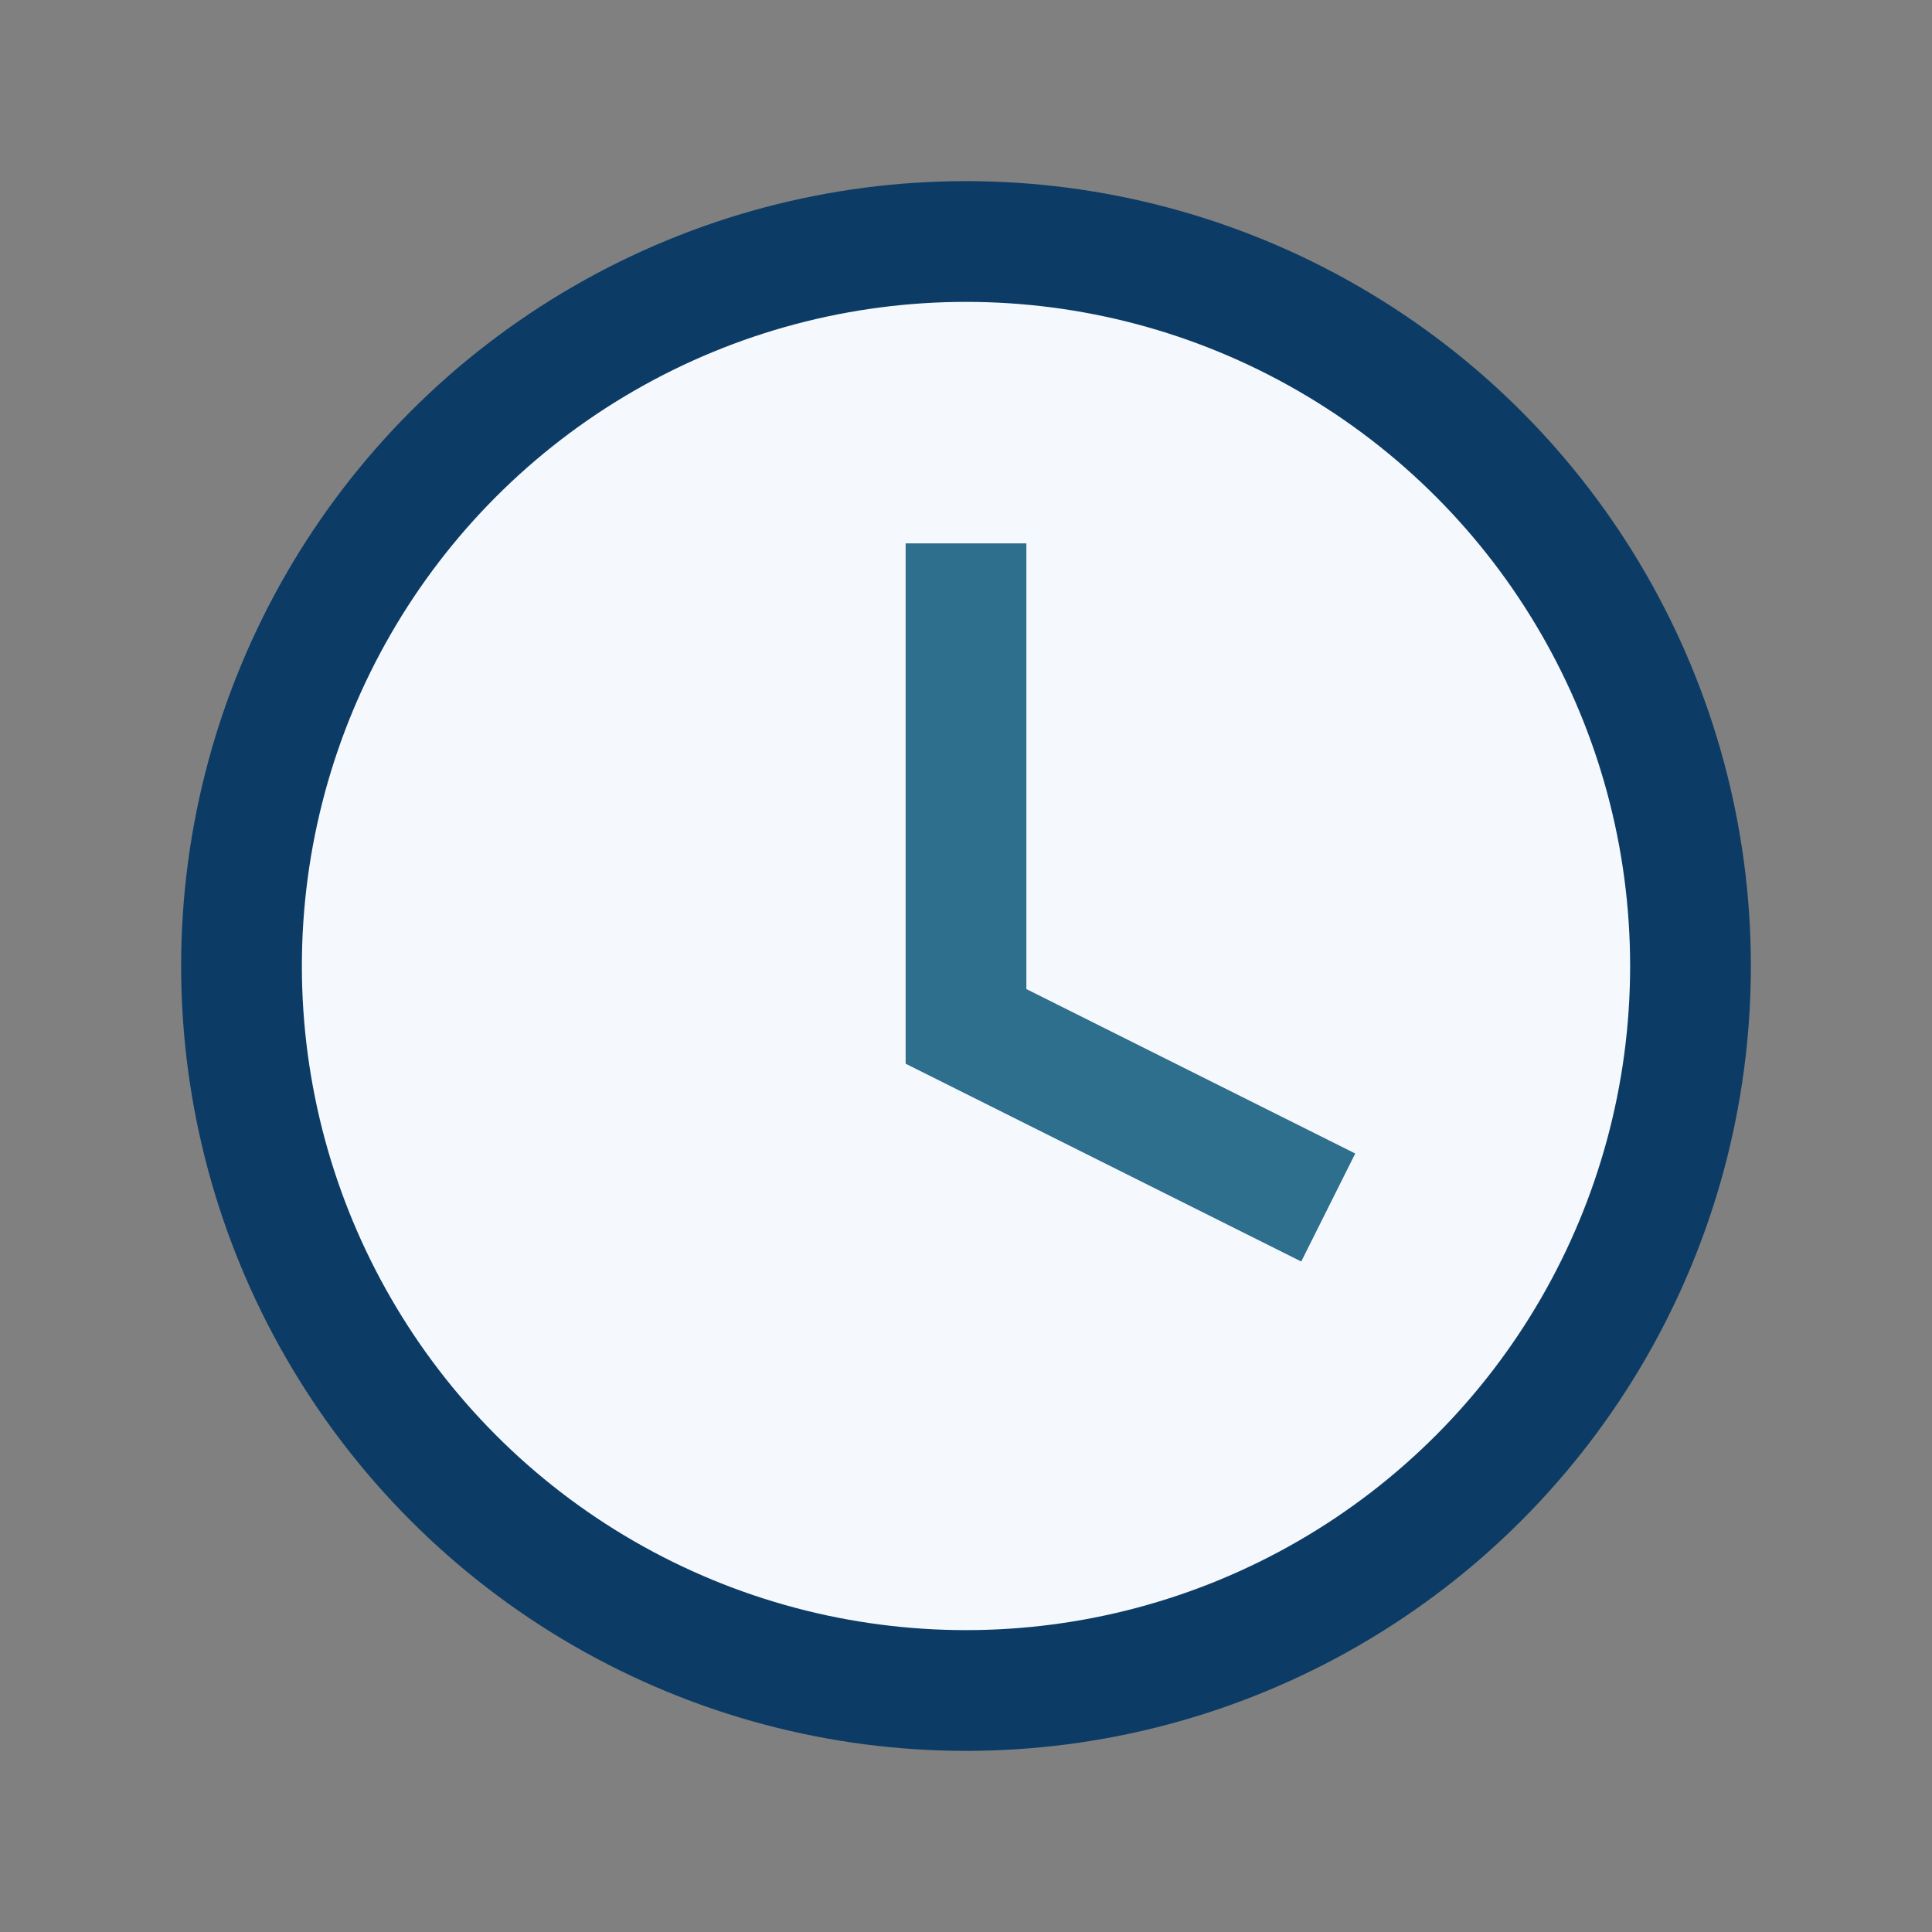 <?xml version="1.0" encoding="UTF-8"?>
<svg xmlns="http://www.w3.org/2000/svg" width="32" height="32" viewBox="0 0 32 32"><rect x="0" y="0" width="32" height="32" fill="#808080" stroke="none"/><circle cx="16" cy="16" r="12" fill="#F5F8FC" stroke="#0C3C66" stroke-width="2"/><path d="M16 9v8l6 3" fill="none" stroke="#2E6F8E" stroke-width="2"/></svg>
